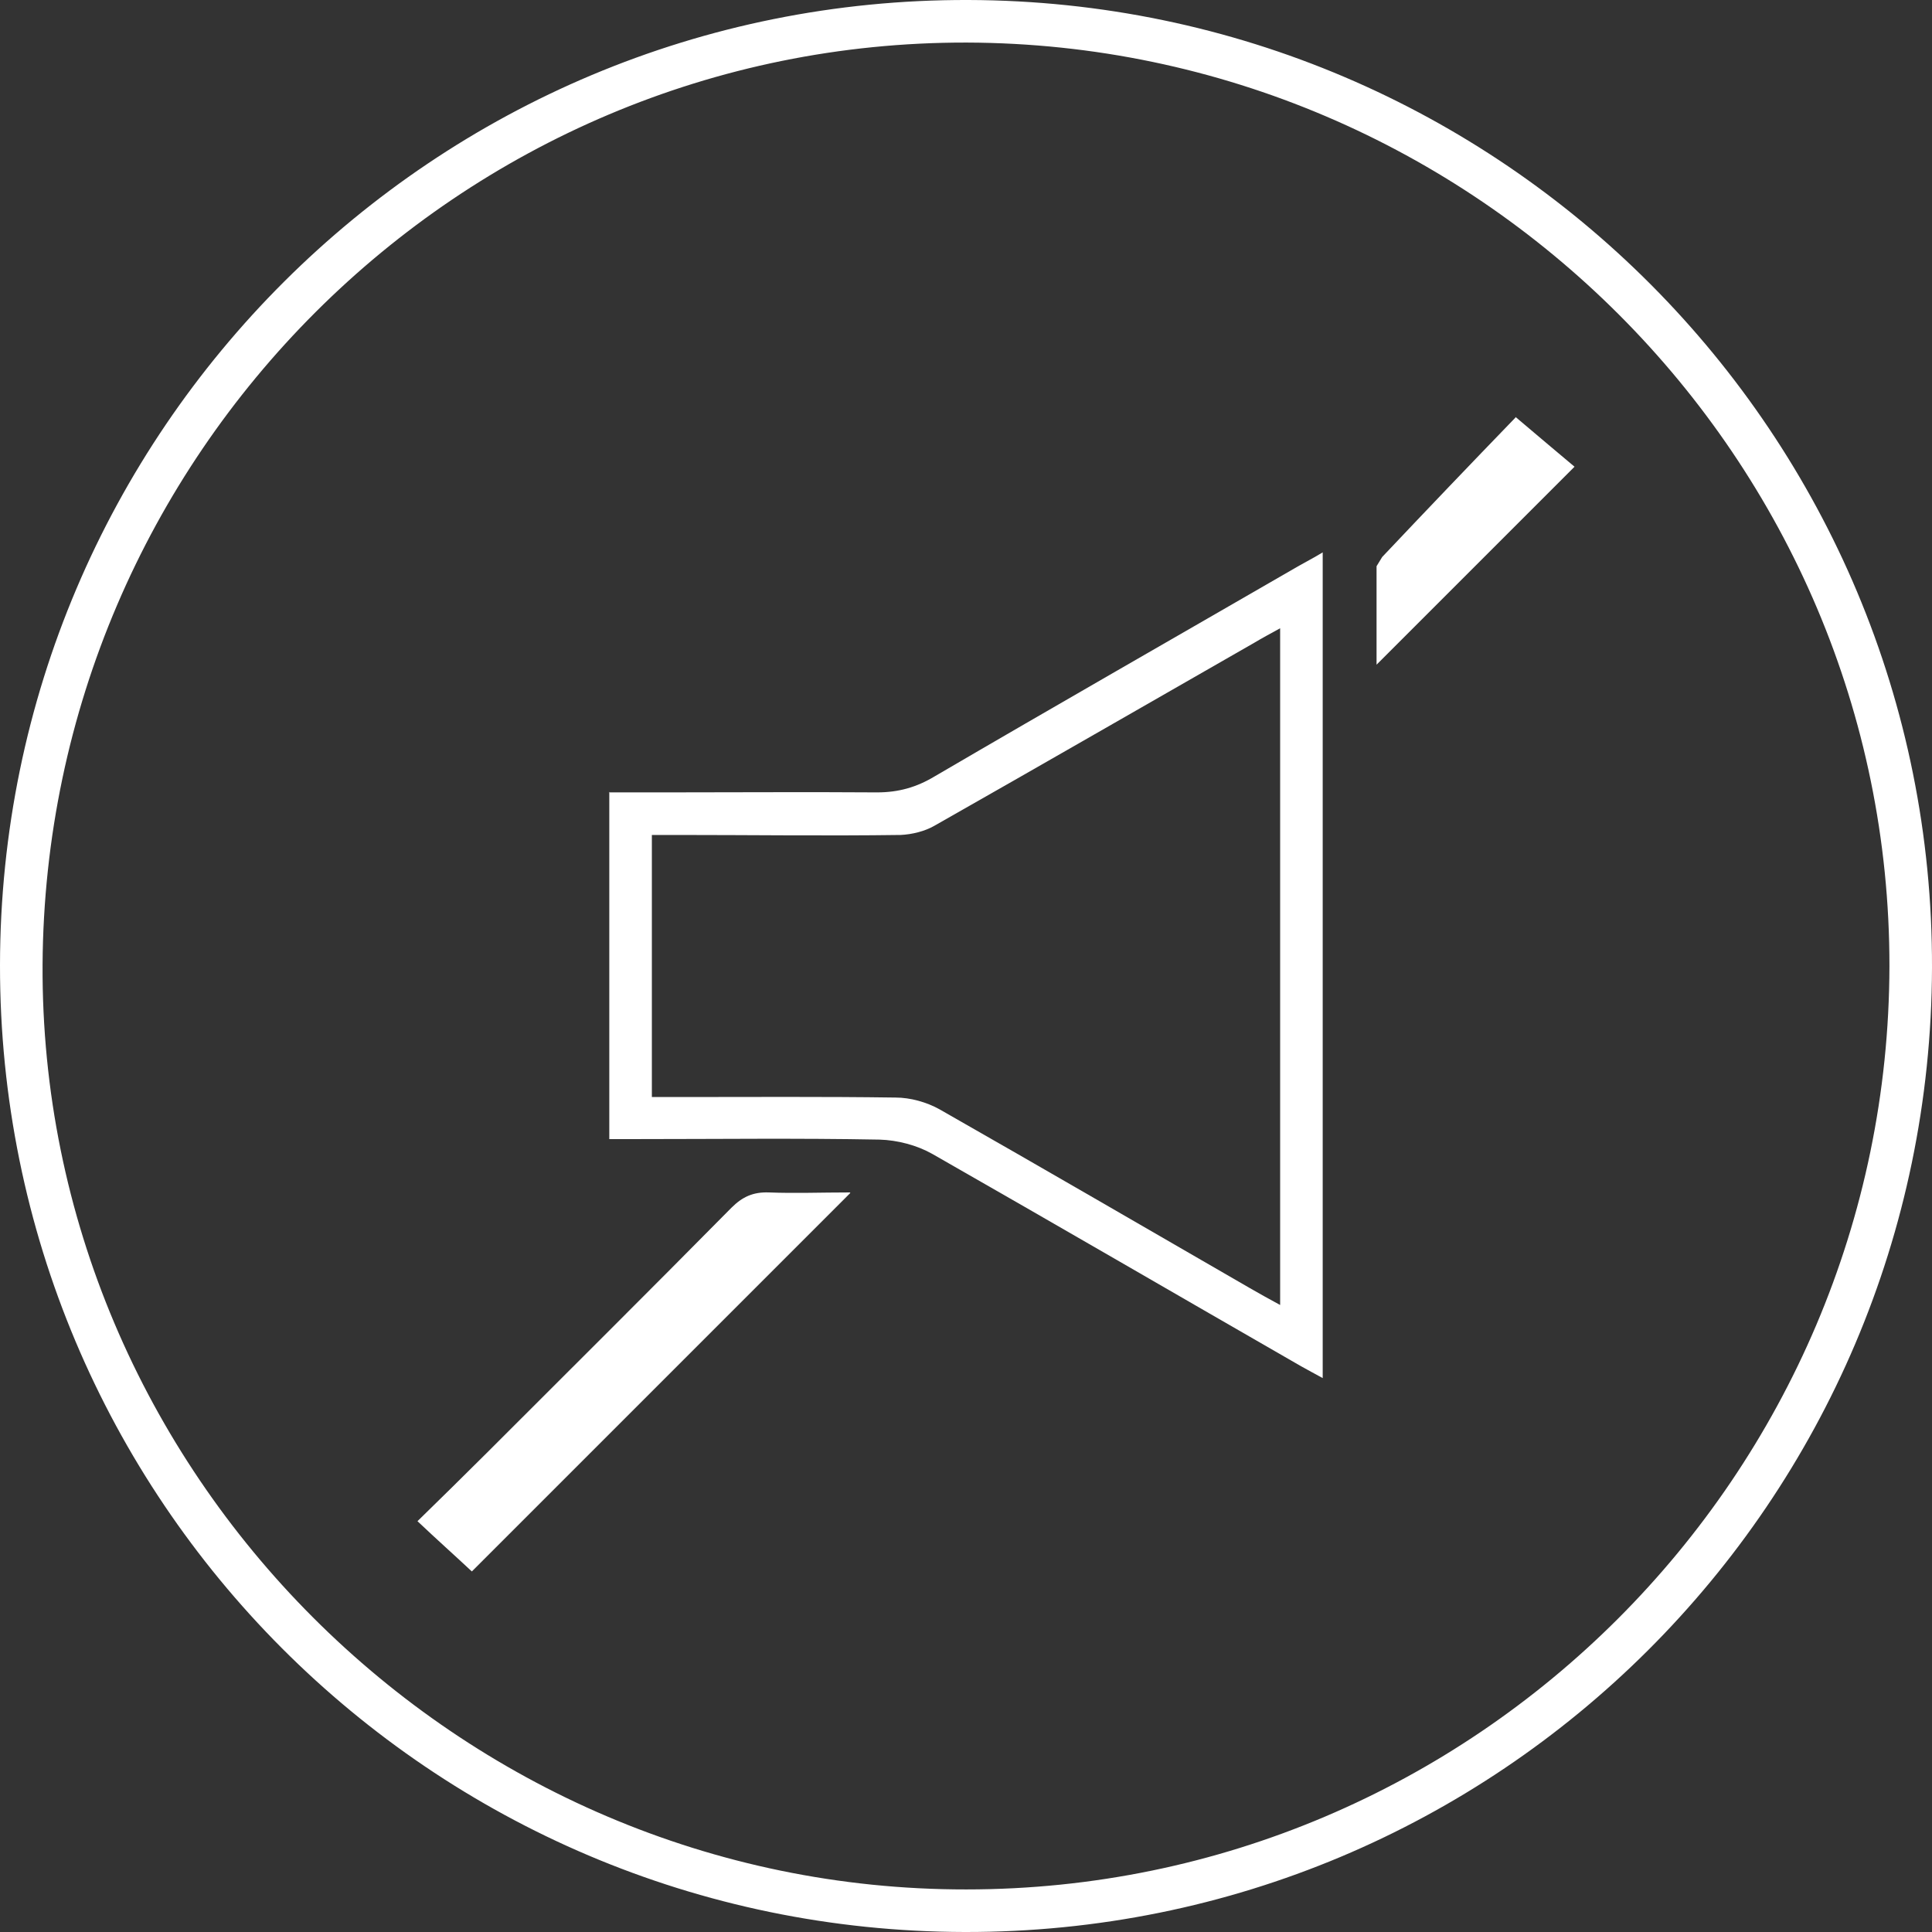 <?xml version="1.0" encoding="UTF-8"?><svg id="Layer_2" xmlns="http://www.w3.org/2000/svg" viewBox="0 0 37.67 37.67"><rect x="0" y="0" width="37.67" height="37.67" fill="#333333" stroke="none"/><defs><style>.cls-1{fill:#fff;stroke-width:0px;}</style></defs><g id="Layer_1-2"><path class="cls-1" d="M18.81,37.67C8.4,37.65-.01,29.22,0,18.82.01,8.4,8.47-.03,18.88,0c10.41.03,18.82,8.48,18.79,18.87-.03,10.41-8.46,18.82-18.86,18.8M36.84,18.84c.01-9.89-8.07-17.98-17.99-18.01C8.96.81.89,8.87.83,18.81c-.05,9.88,8.1,18.04,18.01,18.03,9.91,0,17.98-8.08,18-18"/><path class="cls-1" d="M11.87,15.45h1.08c1.38,0,2.77-.01,4.15,0,.42,0,.77-.1,1.12-.31,2.36-1.38,4.74-2.74,7.11-4.11.14-.08.28-.15.46-.26v16.1c-.15-.08-.29-.16-.42-.23-2.4-1.38-4.79-2.77-7.19-4.14-.3-.17-.68-.27-1.03-.28-1.59-.03-3.18-.01-4.77-.01h-.5v-6.77ZM24.96,25.46v-13.21c-.2.11-.35.19-.5.28-2.08,1.19-4.16,2.39-6.24,3.57-.19.11-.44.17-.66.18-1.46.02-2.91,0-4.37,0h-.48v5.11h.51c1.41,0,2.83-.01,4.24.01.29,0,.61.09.86.23,2.02,1.15,4.03,2.32,6.04,3.48.19.11.37.21.61.34"/><path class="cls-1" d="M16.58,23.26c-2.49,2.49-4.92,4.92-7.38,7.38-.32-.3-.68-.62-1.06-.98.47-.46.91-.89,1.35-1.33,1.59-1.59,3.19-3.18,4.77-4.78.22-.22.43-.31.73-.3.51.02,1.02,0,1.58,0"/><path class="cls-1" d="M29.55,8.13c.47.4.83.7,1.15.97-1.28,1.28-2.56,2.56-3.86,3.86,0-.62,0-1.27,0-1.92l.11-.18c.86-.91,1.72-1.81,2.6-2.72"/></g></svg>